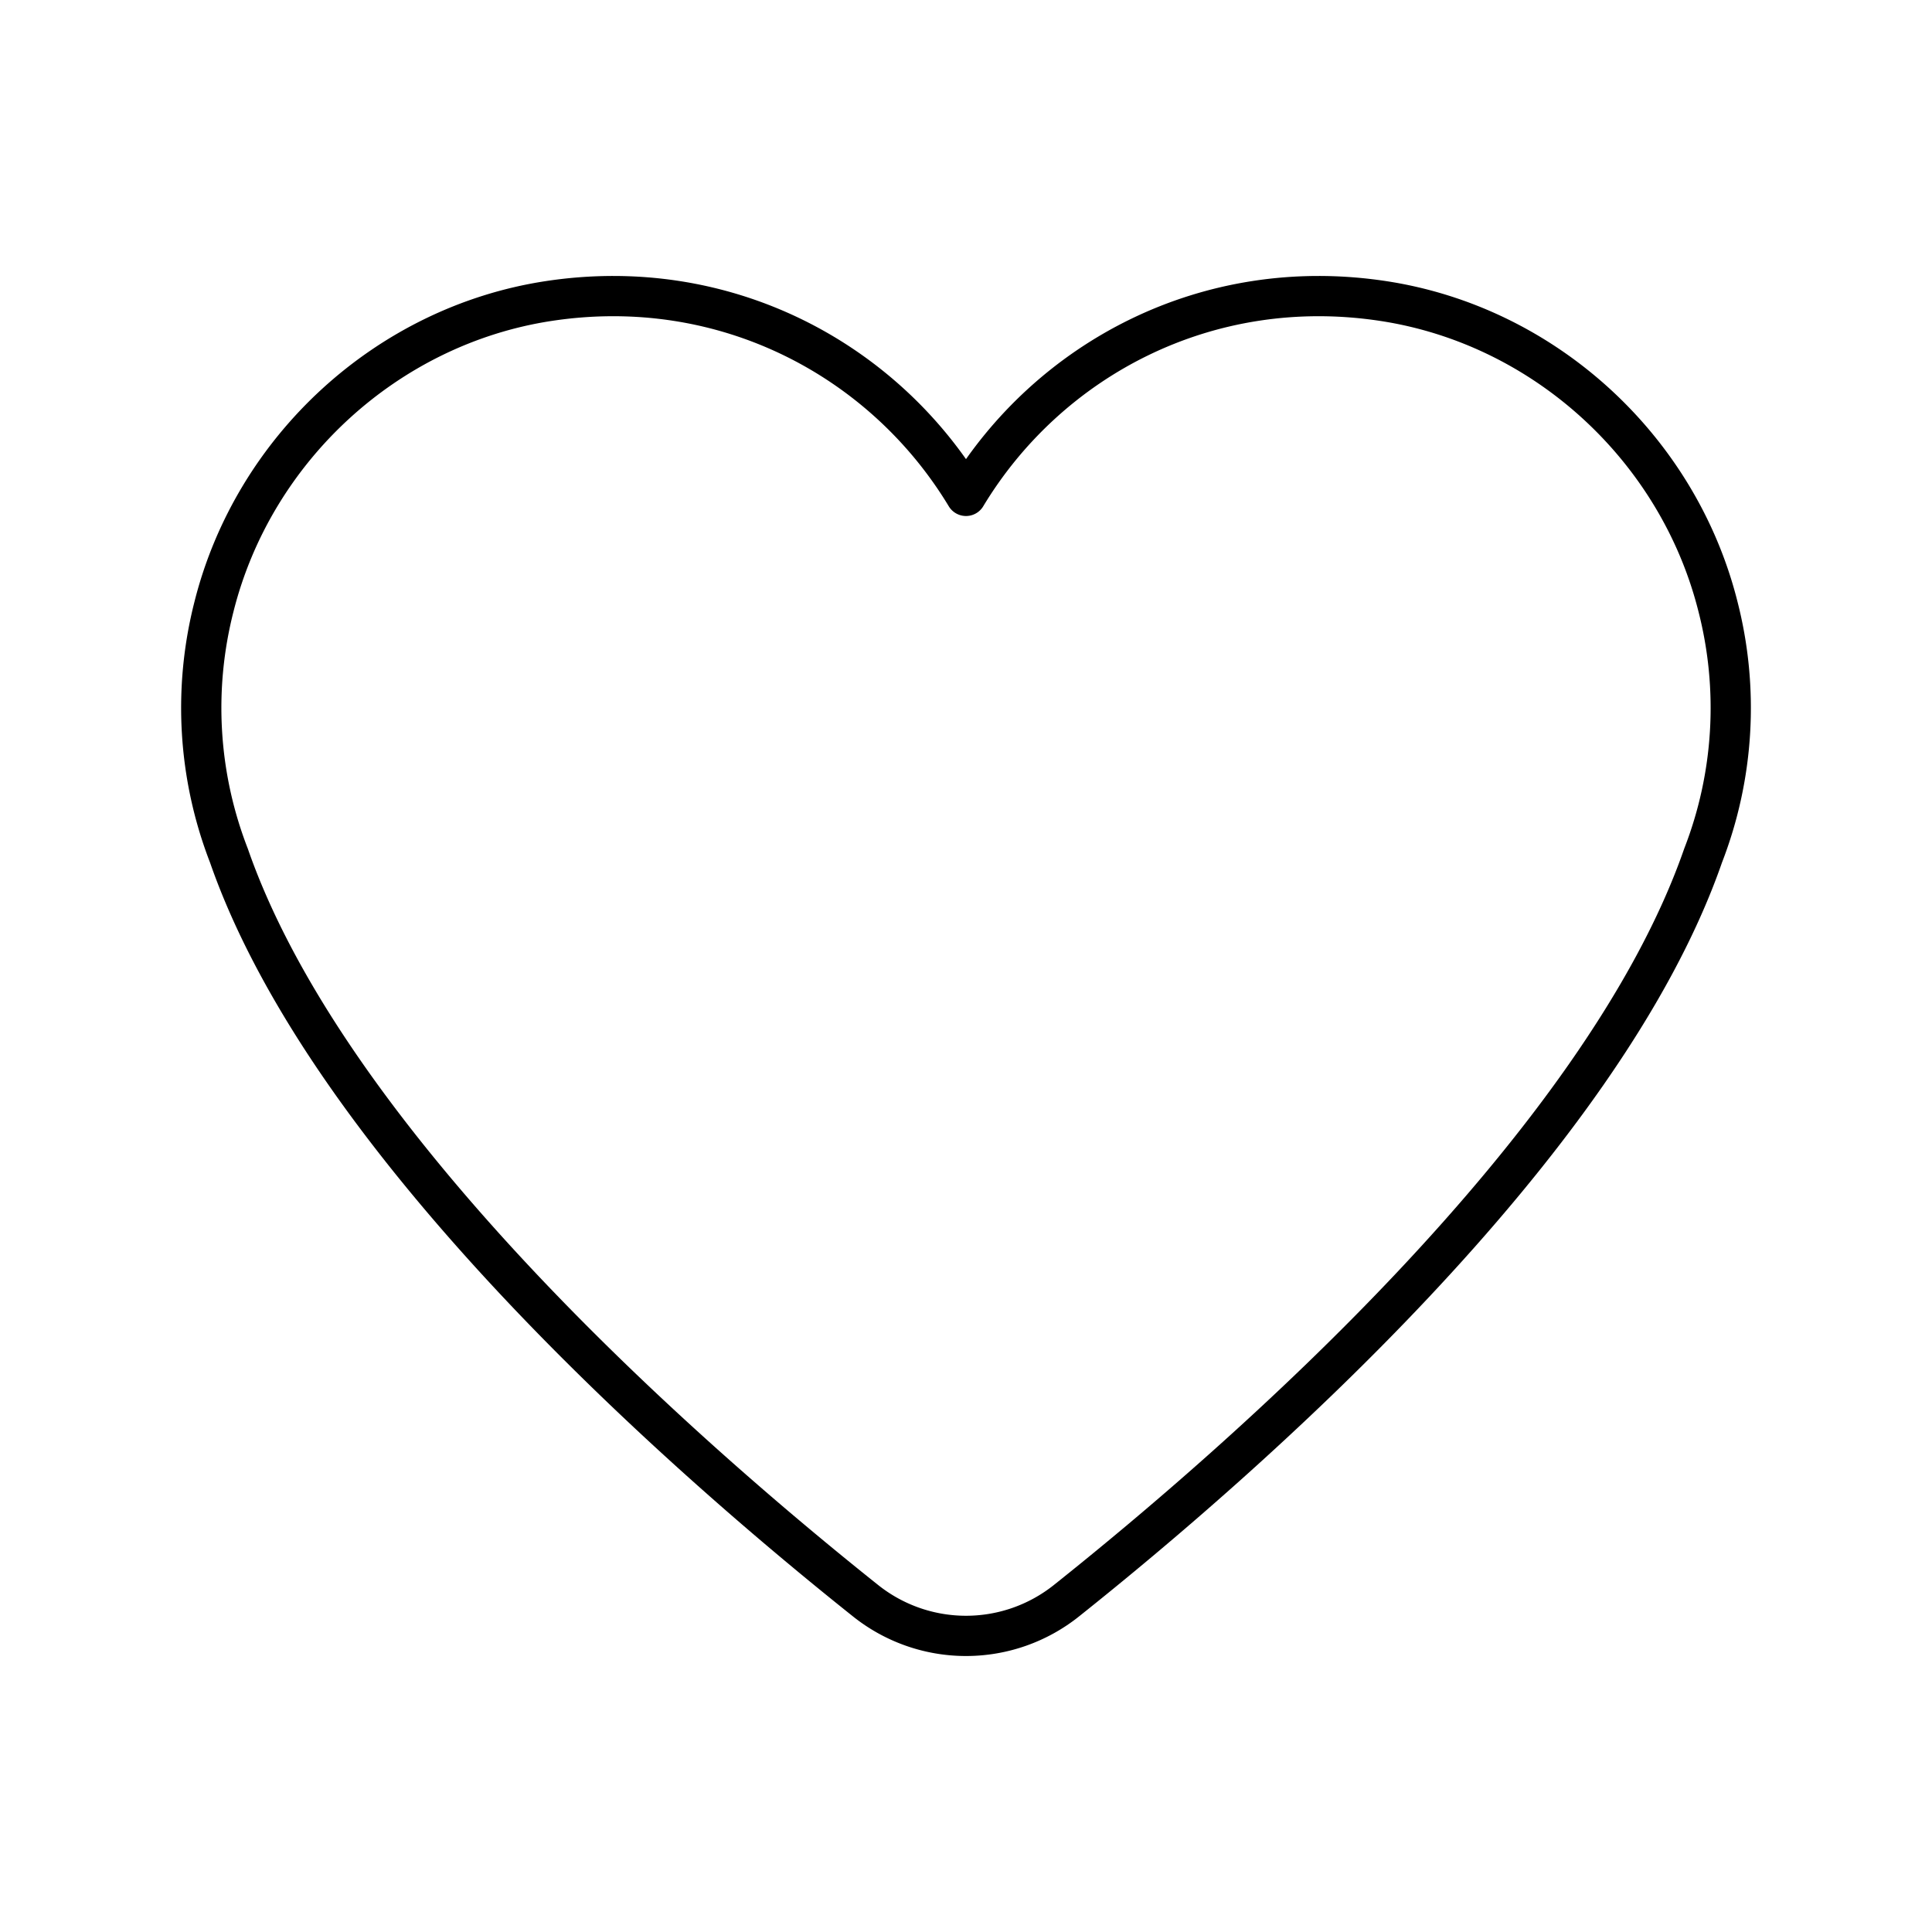 <?xml version="1.0" encoding="utf-8"?>
<!-- Generator: www.svgicons.com -->
<svg xmlns="http://www.w3.org/2000/svg" width="800" height="800" viewBox="0 0 48 48">
<path fill="none" stroke="currentColor" stroke-linecap="round" stroke-linejoin="round" d="M42.681 15.064c-.99-3.928-4.304-6.972-8.308-7.584c-4.381-.67-8.327 1.448-10.373 4.84c-2.047-3.392-5.993-5.51-10.376-4.84c-4.004.613-7.316 3.658-8.306 7.586a10.15 10.15 0 0 0 .369 6.19c2.517 7.242 11.418 15.007 15.816 18.512a4 4 0 0 0 4.994 0c4.398-3.505 13.299-11.27 15.816-18.511a10.14 10.14 0 0 0 .368-6.193"/>
</svg>